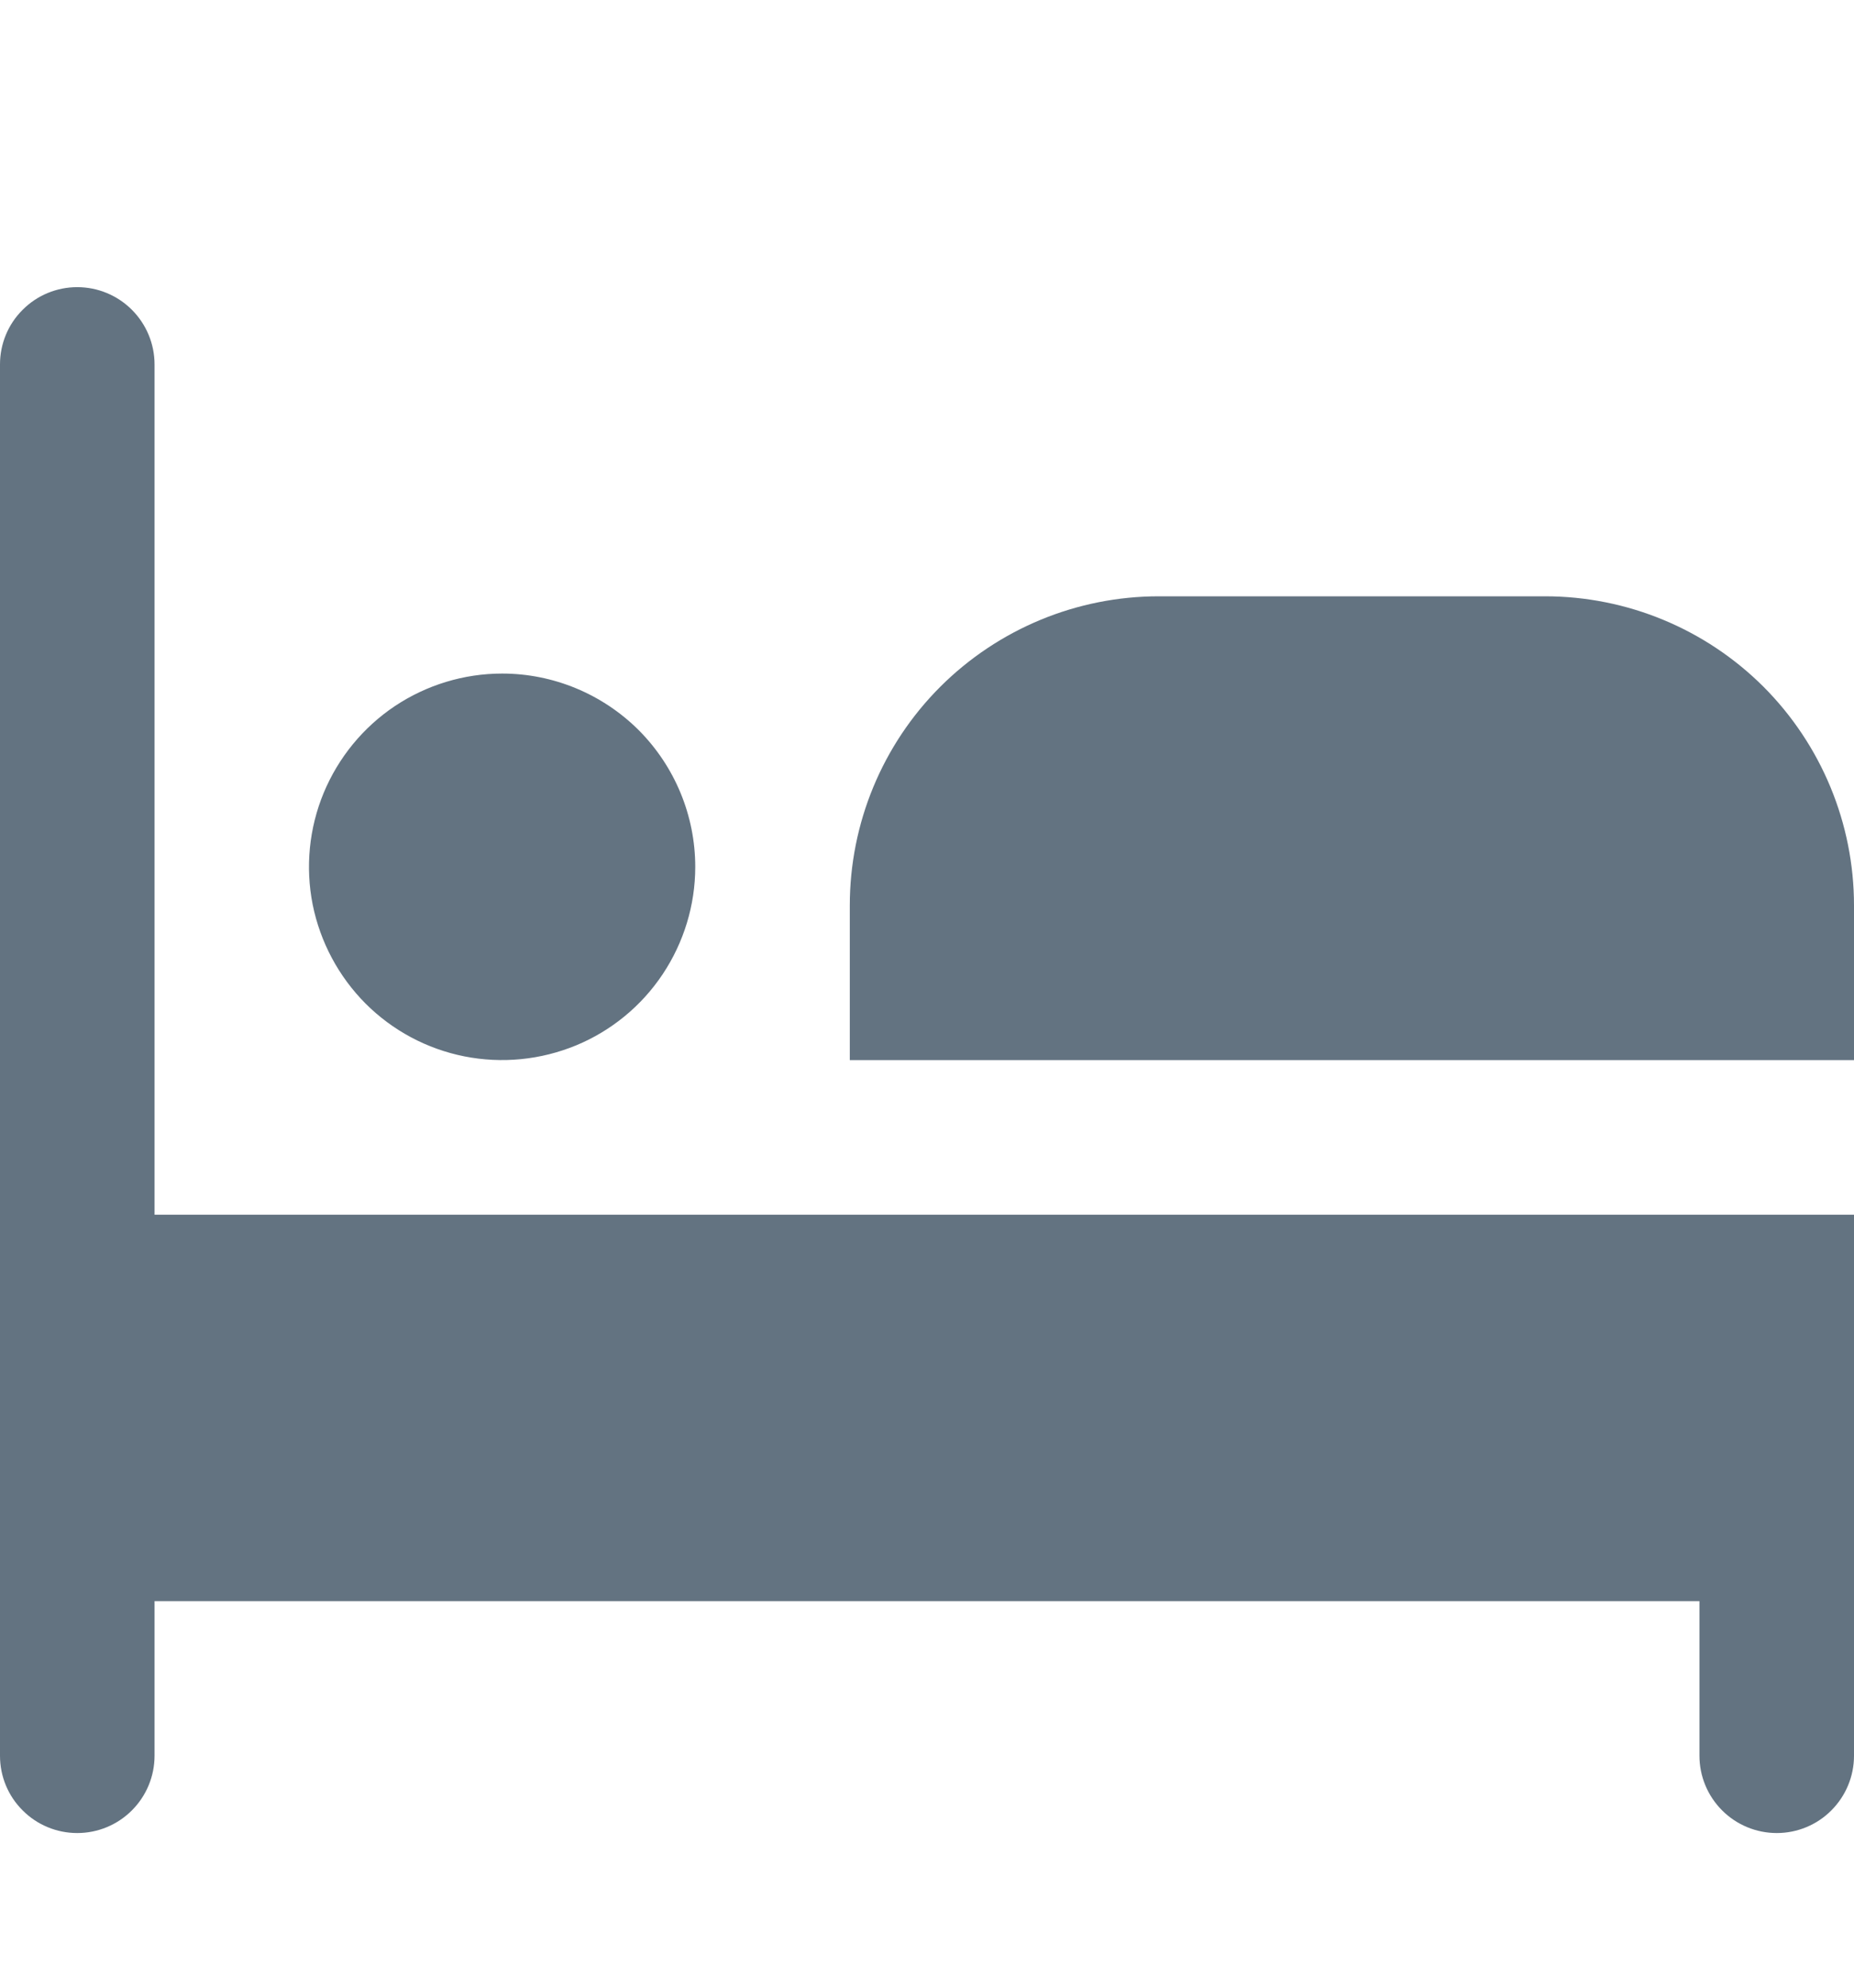 <?xml version="1.0" encoding="UTF-8"?> <svg xmlns="http://www.w3.org/2000/svg" width="14" height="15" viewBox="0 0 14 15" fill="none"><path d="M5.25 6.542C5.25 6.83 5.164 7.112 5.004 7.352C4.844 7.592 4.616 7.779 4.35 7.889C4.083 7.999 3.79 8.028 3.507 7.972C3.224 7.916 2.964 7.777 2.76 7.573C2.557 7.369 2.418 7.109 2.361 6.826C2.305 6.543 2.334 6.25 2.444 5.984C2.555 5.717 2.742 5.489 2.981 5.329C3.221 5.169 3.503 5.083 3.792 5.083C4.178 5.083 4.549 5.237 4.823 5.51C5.096 5.784 5.25 6.155 5.25 6.542ZM14 8V6.833C14 6.214 13.754 5.621 13.317 5.183C12.879 4.746 12.286 4.5 11.667 4.5H8.75C8.131 4.5 7.538 4.746 7.1 5.183C6.662 5.621 6.417 6.214 6.417 6.833V8H14ZM1.167 9.167V2.75C1.167 2.595 1.105 2.447 0.996 2.338C0.886 2.228 0.738 2.167 0.583 2.167C0.429 2.167 0.28 2.228 0.171 2.338C0.061 2.447 0 2.595 0 2.75L0 13.25C0 13.405 0.061 13.553 0.171 13.662C0.28 13.772 0.429 13.833 0.583 13.833C0.738 13.833 0.886 13.772 0.996 13.662C1.105 13.553 1.167 13.405 1.167 13.25V12.083H12.833V13.25C12.833 13.405 12.895 13.553 13.004 13.662C13.114 13.772 13.262 13.833 13.417 13.833C13.571 13.833 13.72 13.772 13.829 13.662C13.938 13.553 14 13.405 14 13.25V9.167H1.167Z" fill="#637381"></path></svg> 